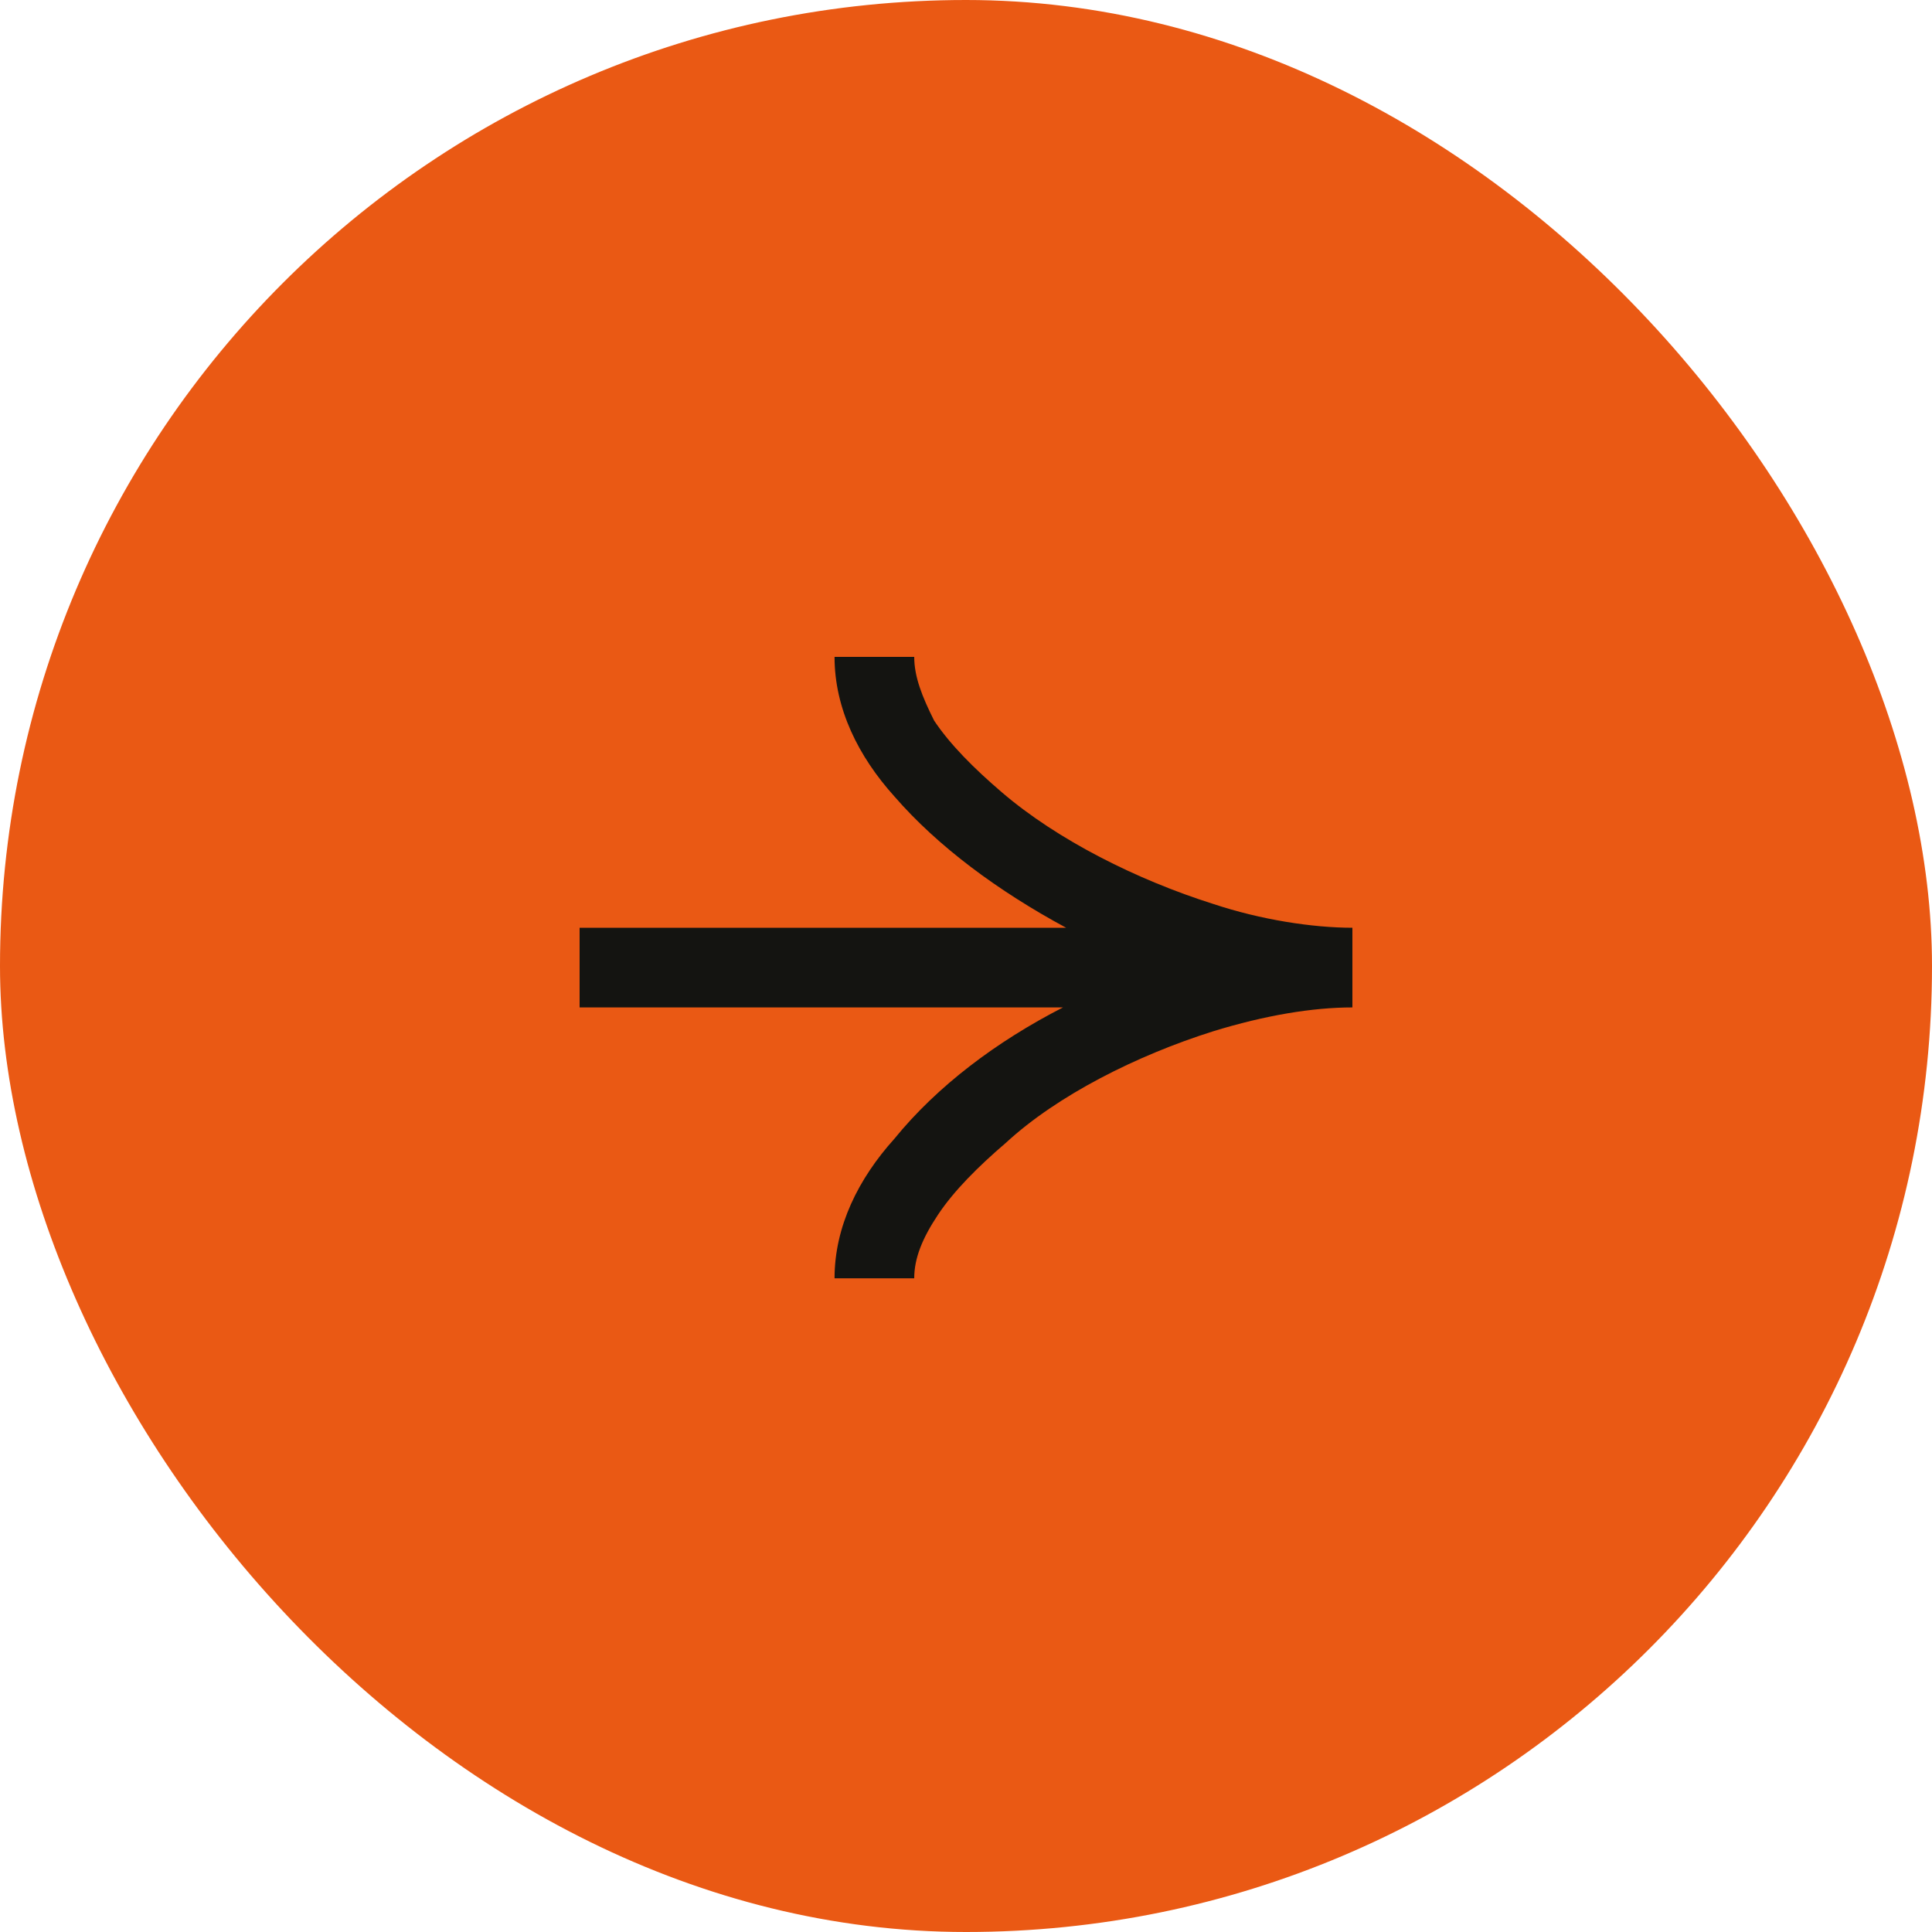 <svg width="50" height="50" viewBox="0 0 50 50" fill="none" xmlns="http://www.w3.org/2000/svg">
<rect width="50" height="50" rx="25" fill="#EA5914"/>
<g clip-path="url(#clip0_691_2166)">
<path fill-rule="evenodd" clip-rule="evenodd" d="M25.928 20.505C27.371 21.742 29.433 22.773 31.392 23.392C32.629 23.804 33.969 24.01 35 24.01V26.072C33.969 26.072 32.732 26.278 31.392 26.691C29.433 27.309 27.371 28.34 26.031 29.577C25.309 30.196 24.691 30.814 24.278 31.433C23.866 32.051 23.66 32.567 23.66 33.083H21.598C21.598 31.742 22.216 30.505 23.144 29.474C24.254 28.109 25.787 26.955 27.51 26.072H15V24.01H27.591C25.835 23.063 24.271 21.908 23.144 20.608C22.216 19.577 21.598 18.34 21.598 17H23.66C23.66 17.515 23.866 18.031 24.175 18.649C24.588 19.268 25.206 19.887 25.928 20.505Z" fill="#141411"/>
</g>
<defs>
<clipPath id="clip0_691_2166">
<rect width="20" height="16.082" fill="white" transform="translate(15 17)"/>
</clipPath>
</defs>
</svg>
